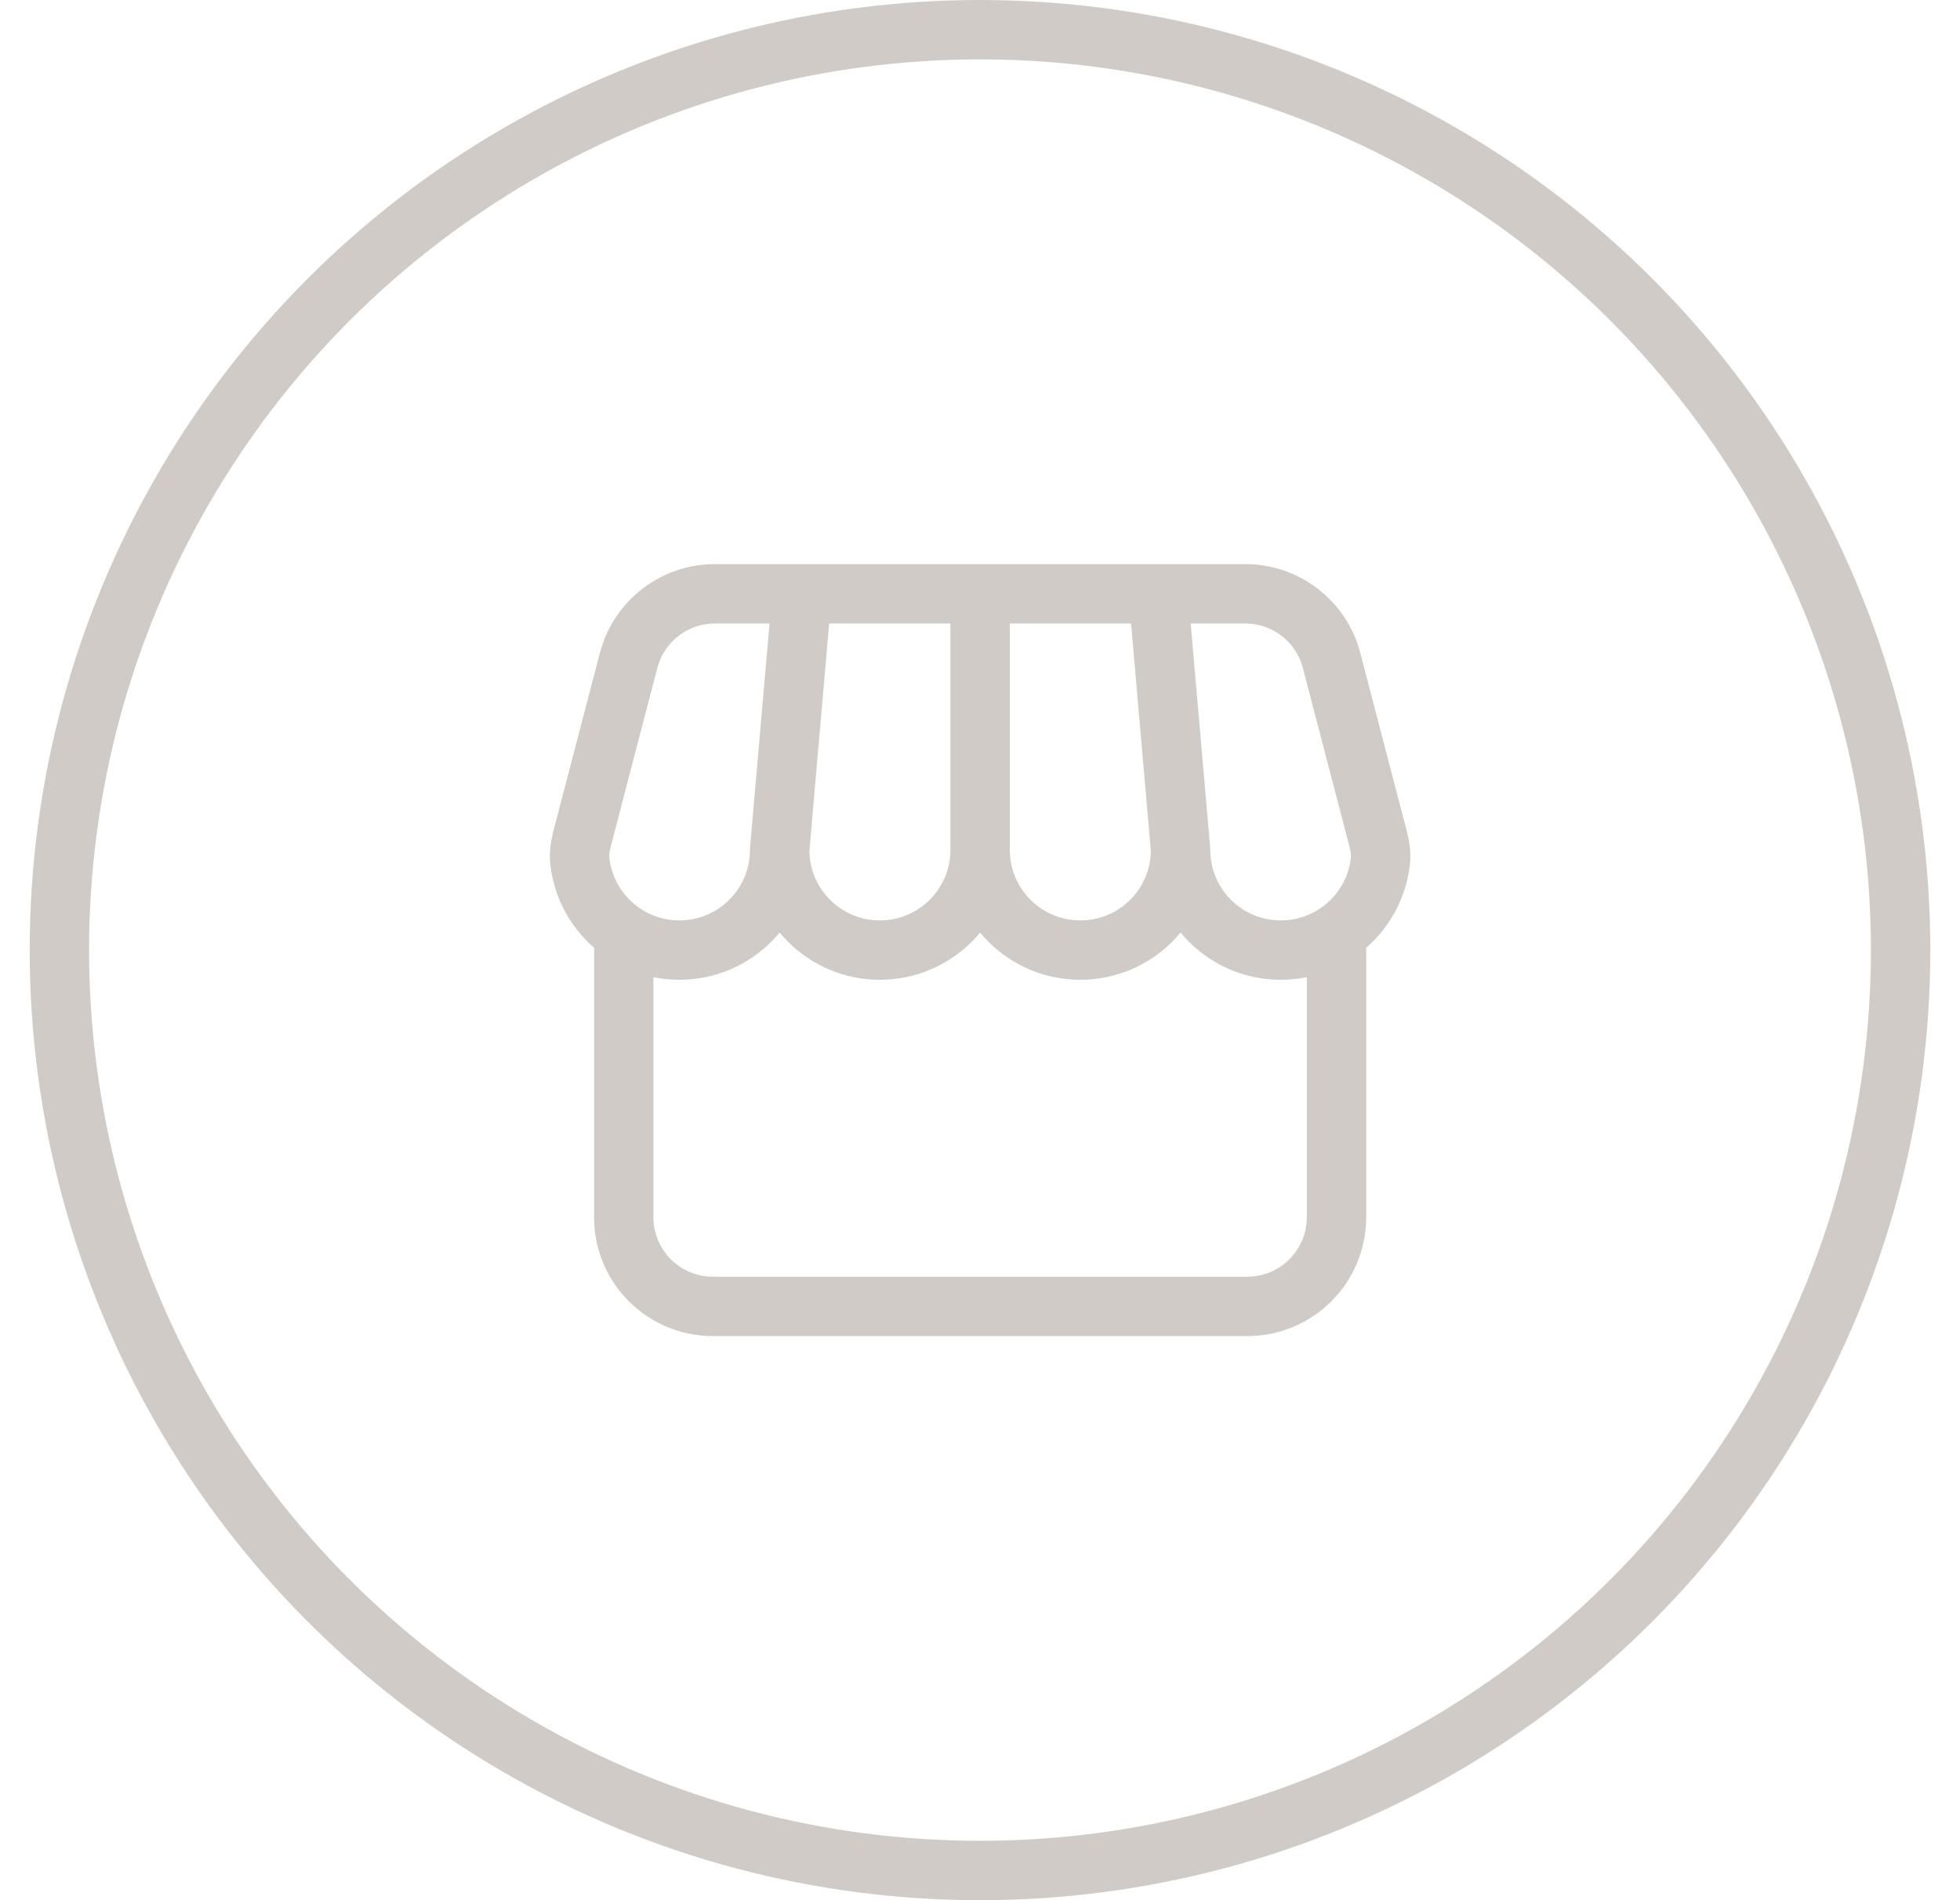 <svg width="33" height="32" viewBox="0 0 33 32" fill="none" xmlns="http://www.w3.org/2000/svg">
<circle cx="16.5" cy="16" r="15.5" stroke="#D0CBC7"/>
<path d="M22.502 15.716V20.5C22.502 21.328 21.83 22 21.002 22H12.002C11.173 22 10.502 21.328 10.502 20.5V15.716M13.127 14.312C13.127 15.245 12.371 16 11.439 16C10.572 16 9.858 15.346 9.763 14.505C9.748 14.378 9.768 14.25 9.8 14.126L10.584 11.121C10.757 10.461 11.353 10 12.036 10H20.968C21.65 10 22.247 10.461 22.419 11.121L23.203 14.126C23.235 14.25 23.255 14.378 23.241 14.505C23.146 15.346 22.431 16 21.564 16C20.632 16 19.877 15.245 19.877 14.312M13.127 14.312C13.127 15.245 13.882 16 14.814 16C15.746 16 16.502 15.245 16.502 14.312M13.127 14.312L13.502 10M19.877 14.312C19.877 15.245 19.121 16 18.189 16C17.257 16 16.502 15.245 16.502 14.312M19.877 14.312L19.502 10M16.502 14.312V10" stroke="#D0CBC7" stroke-linecap="round" stroke-linejoin="round"/>
</svg>
